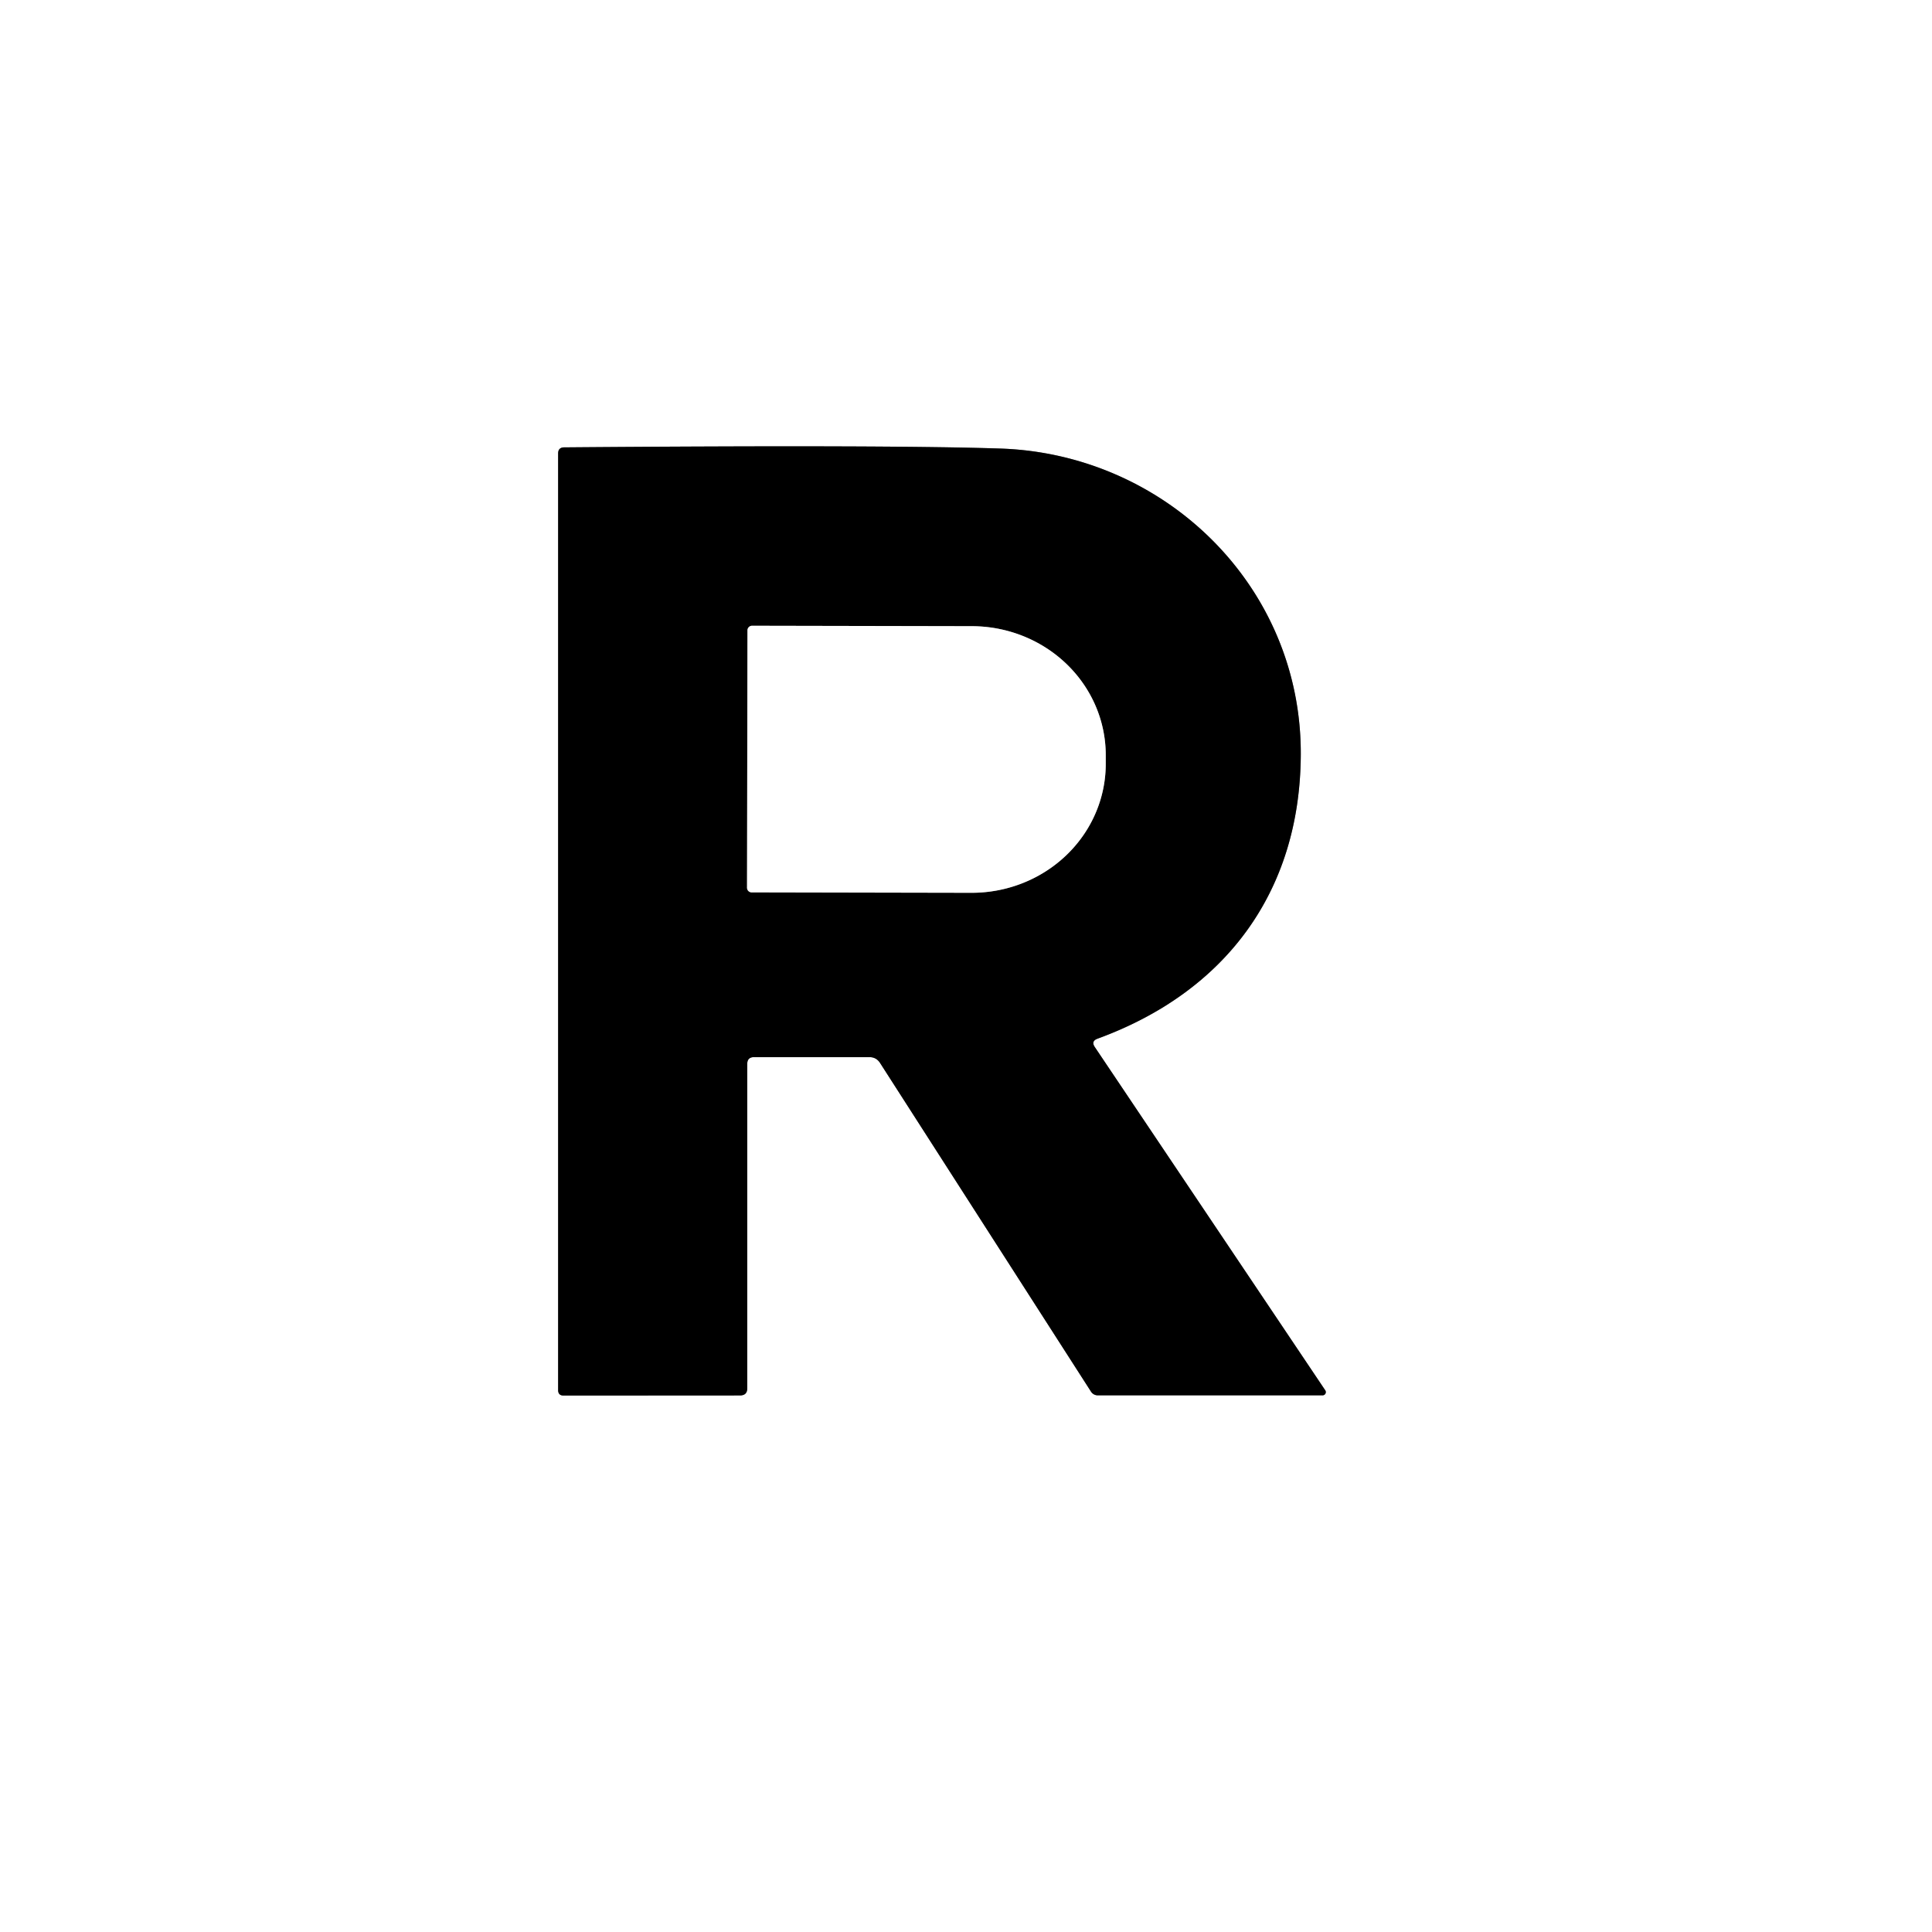 <?xml version="1.0" encoding="UTF-8" standalone="no"?>
<!DOCTYPE svg PUBLIC "-//W3C//DTD SVG 1.1//EN" "http://www.w3.org/Graphics/SVG/1.1/DTD/svg11.dtd">
<svg xmlns="http://www.w3.org/2000/svg" version="1.1" viewBox="0.00 0.00 180.00 180.00">
<rect x="0.00" y="0.00" width="180.00" height="180.00" fill="#333333" stroke="none"/>
<g stroke-width="2.00" fill="none" stroke-linecap="butt">
<path stroke="#808080" vector-effect="non-scaling-stroke" d="
  M 102.26 96.77
  C 114.13 92.43 121.10 83.15 121.19 70.40
  C 121.31 54.64 108.56 42.30 93.20 41.79
  Q 82.44 41.44 52.56 41.68
  Q 52.00 41.69 52.00 42.25
  L 52.00 129.51
  Q 52.00 130.02 52.51 130.02
  L 68.96 130.01
  Q 69.62 130.00 69.62 129.34
  L 69.62 99.13
  Q 69.62 98.49 70.26 98.49
  L 81.00 98.49
  Q 81.64 98.49 81.99 99.03
  L 101.65 129.66
  A 0.75 0.74 -16.2 0 0 102.28 130.00
  L 123.22 130.00
  A 0.30 0.30 0.0 0 0 123.47 129.53
  L 102.00 97.55
  Q 101.63 97.00 102.26 96.77"
/>
<path stroke="#808080" vector-effect="non-scaling-stroke" d="
  M 69.64 58.73
  L 69.60 82.71
  A 0.43 0.43 0.0 0 0 70.03 83.14
  L 90.51 83.18
  A 12.49 12.01 0.1 0 0 103.02 71.19
  L 103.02 70.37
  A 12.49 12.01 0.1 0 0 90.55 58.34
  L 70.07 58.30
  A 0.43 0.43 0.0 0 0 69.64 58.73"
/>
</g>
<path fill="#ffffff" d="
  M 180.00 0.00
  L 180.00 180.00
  L 0.00 180.00
  L 0.00 0.00
  L 180.00 0.00
  Z
  M 102.26 96.77
  C 114.13 92.43 121.10 83.15 121.19 70.40
  C 121.31 54.64 108.56 42.30 93.20 41.79
  Q 82.44 41.44 52.56 41.68
  Q 52.00 41.69 52.00 42.25
  L 52.00 129.51
  Q 52.00 130.02 52.51 130.02
  L 68.96 130.01
  Q 69.62 130.00 69.62 129.34
  L 69.62 99.13
  Q 69.62 98.49 70.26 98.49
  L 81.00 98.49
  Q 81.64 98.49 81.99 99.03
  L 101.65 129.66
  A 0.75 0.74 -16.2 0 0 102.28 130.00
  L 123.22 130.00
  A 0.30 0.30 0.0 0 0 123.47 129.53
  L 102.00 97.55
  Q 101.63 97.00 102.26 96.77
  Z"
/>
<path fill="#000000" d="
  M 102.00 97.55
  L 123.47 129.53
  A 0.30 0.30 0.0 0 1 123.22 130.00
  L 102.28 130.00
  A 0.75 0.74 -16.2 0 1 101.65 129.66
  L 81.99 99.03
  Q 81.64 98.49 81.00 98.49
  L 70.26 98.49
  Q 69.62 98.49 69.62 99.13
  L 69.62 129.34
  Q 69.62 130.00 68.96 130.01
  L 52.51 130.02
  Q 52.00 130.02 52.00 129.51
  L 52.00 42.25
  Q 52.00 41.69 52.56 41.68
  Q 82.44 41.44 93.20 41.79
  C 108.56 42.30 121.31 54.64 121.19 70.40
  C 121.10 83.15 114.13 92.43 102.26 96.77
  Q 101.63 97.00 102.00 97.55
  Z
  M 69.64 58.73
  L 69.60 82.71
  A 0.43 0.43 0.0 0 0 70.03 83.14
  L 90.51 83.18
  A 12.49 12.01 0.1 0 0 103.02 71.19
  L 103.02 70.37
  A 12.49 12.01 0.1 0 0 90.55 58.34
  L 70.07 58.30
  A 0.43 0.43 0.0 0 0 69.64 58.73
  Z"
/>
<path fill="#ffffff" d="
  M 69.64 58.73
  A 0.43 0.43 0.0 0 1 70.07 58.30
  L 90.55 58.34
  A 12.49 12.01 0.1 0 1 103.02 70.37
  L 103.02 71.19
  A 12.49 12.01 0.1 0 1 90.51 83.18
  L 70.03 83.14
  A 0.43 0.43 0.0 0 1 69.60 82.71
  L 69.64 58.73
  Z"
/>
</svg>

